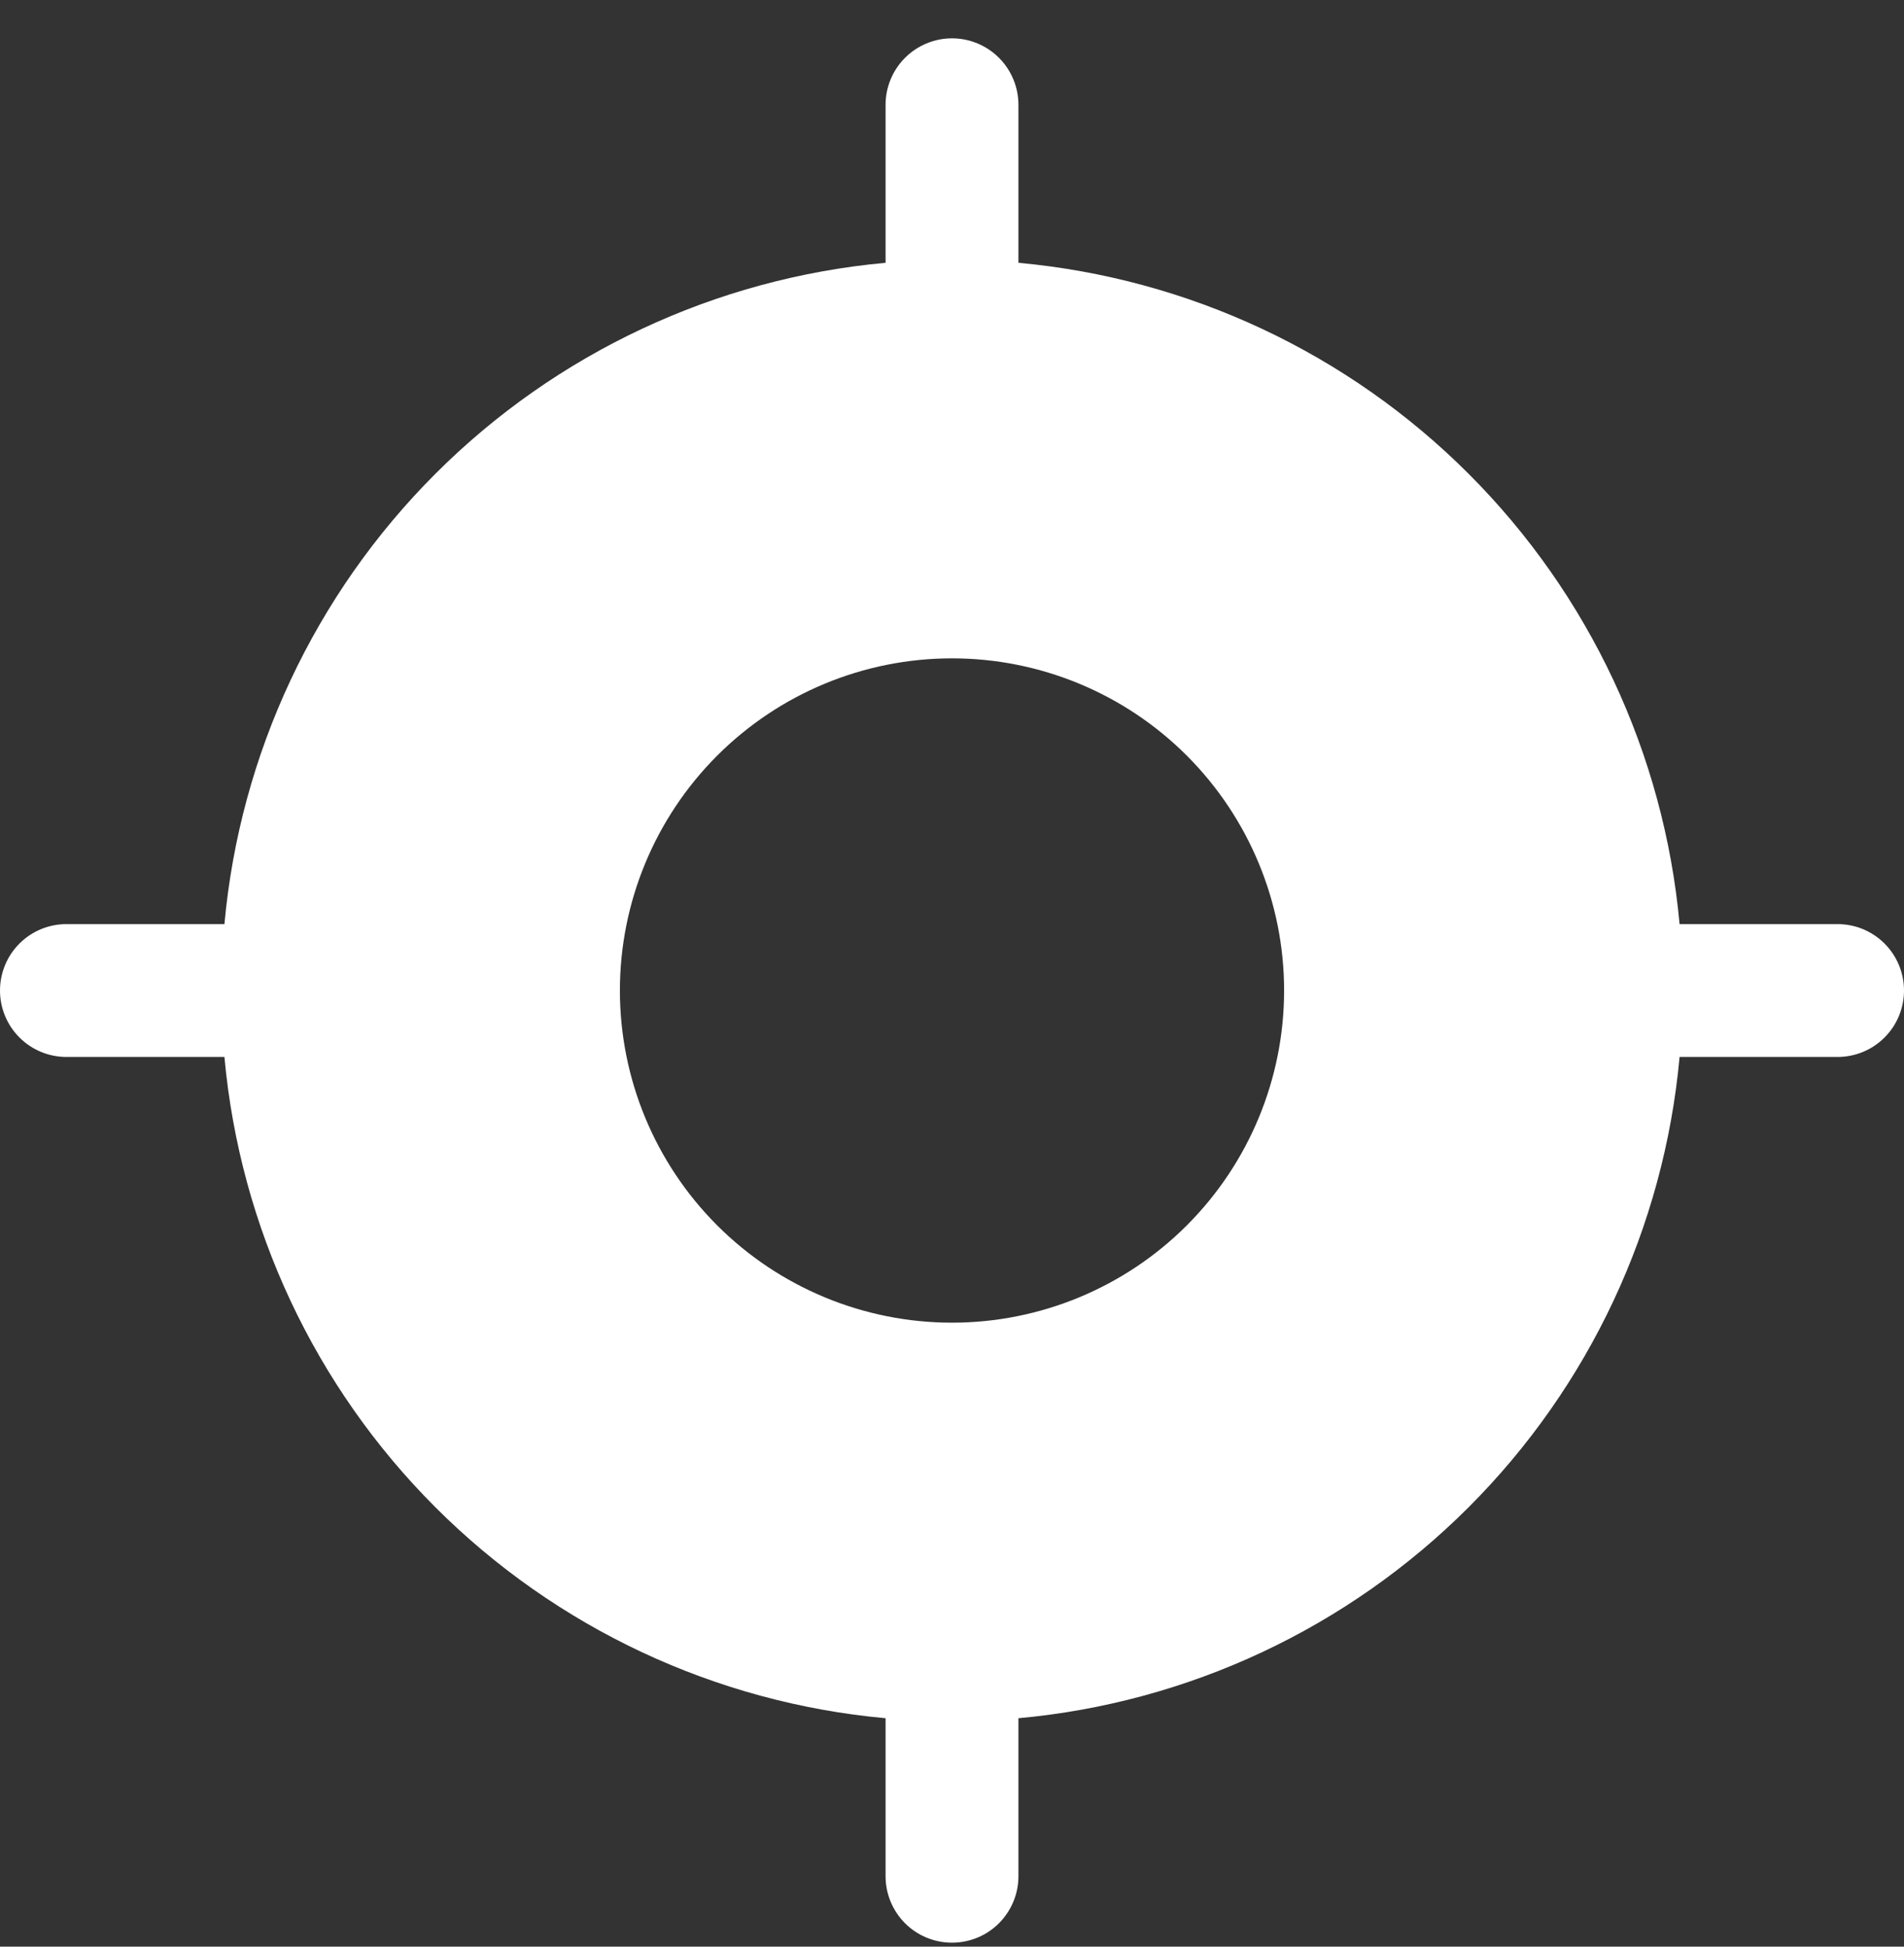 <svg width="45" height="46" viewBox="0 0 45 46" fill="none" xmlns="http://www.w3.org/2000/svg">
<rect x="0" y="0" width="45" height="46" fill="#333333" stroke="none"/>
<path fill-rule="evenodd" clip-rule="evenodd" d="M24.07 2.476C24.07 2.06 23.904 1.66 23.61 1.366C23.316 1.072 22.916 0.906 22.5 0.906C22.084 0.906 21.684 1.072 21.39 1.366C21.096 1.66 20.93 2.06 20.93 2.476V6.21C16.91 6.577 13.145 8.341 10.29 11.196C7.435 14.051 5.671 17.816 5.304 21.837H1.57C1.153 21.837 0.754 22.002 0.46 22.296C0.165 22.591 0 22.99 0 23.406C0 23.823 0.165 24.222 0.46 24.516C0.754 24.811 1.153 24.976 1.57 24.976H5.304C5.671 28.997 7.435 32.762 10.29 35.617C13.145 38.471 16.91 40.236 20.93 40.602V44.337C20.93 44.753 21.096 45.152 21.39 45.447C21.684 45.741 22.084 45.906 22.5 45.906C22.916 45.906 23.316 45.741 23.61 45.447C23.904 45.152 24.07 44.753 24.07 44.337V40.602C28.09 40.236 31.855 38.471 34.71 35.617C37.565 32.762 39.329 28.997 39.696 24.976H43.43C43.847 24.976 44.246 24.811 44.54 24.516C44.835 24.222 45 23.823 45 23.406C45 22.99 44.835 22.591 44.54 22.296C44.246 22.002 43.847 21.837 43.43 21.837H39.696C39.329 17.816 37.565 14.051 34.71 11.196C31.855 8.341 28.09 6.577 24.07 6.21V2.476ZM14.651 23.406C14.651 21.325 15.478 19.328 16.95 17.856C18.422 16.384 20.418 15.557 22.5 15.557C24.582 15.557 26.578 16.384 28.05 17.856C29.522 19.328 30.349 21.325 30.349 23.406C30.349 25.488 29.522 27.484 28.05 28.956C26.578 30.428 24.582 31.255 22.5 31.255C20.418 31.255 18.422 30.428 16.95 28.956C15.478 27.484 14.651 25.488 14.651 23.406Z" fill="white"/>
</svg>
